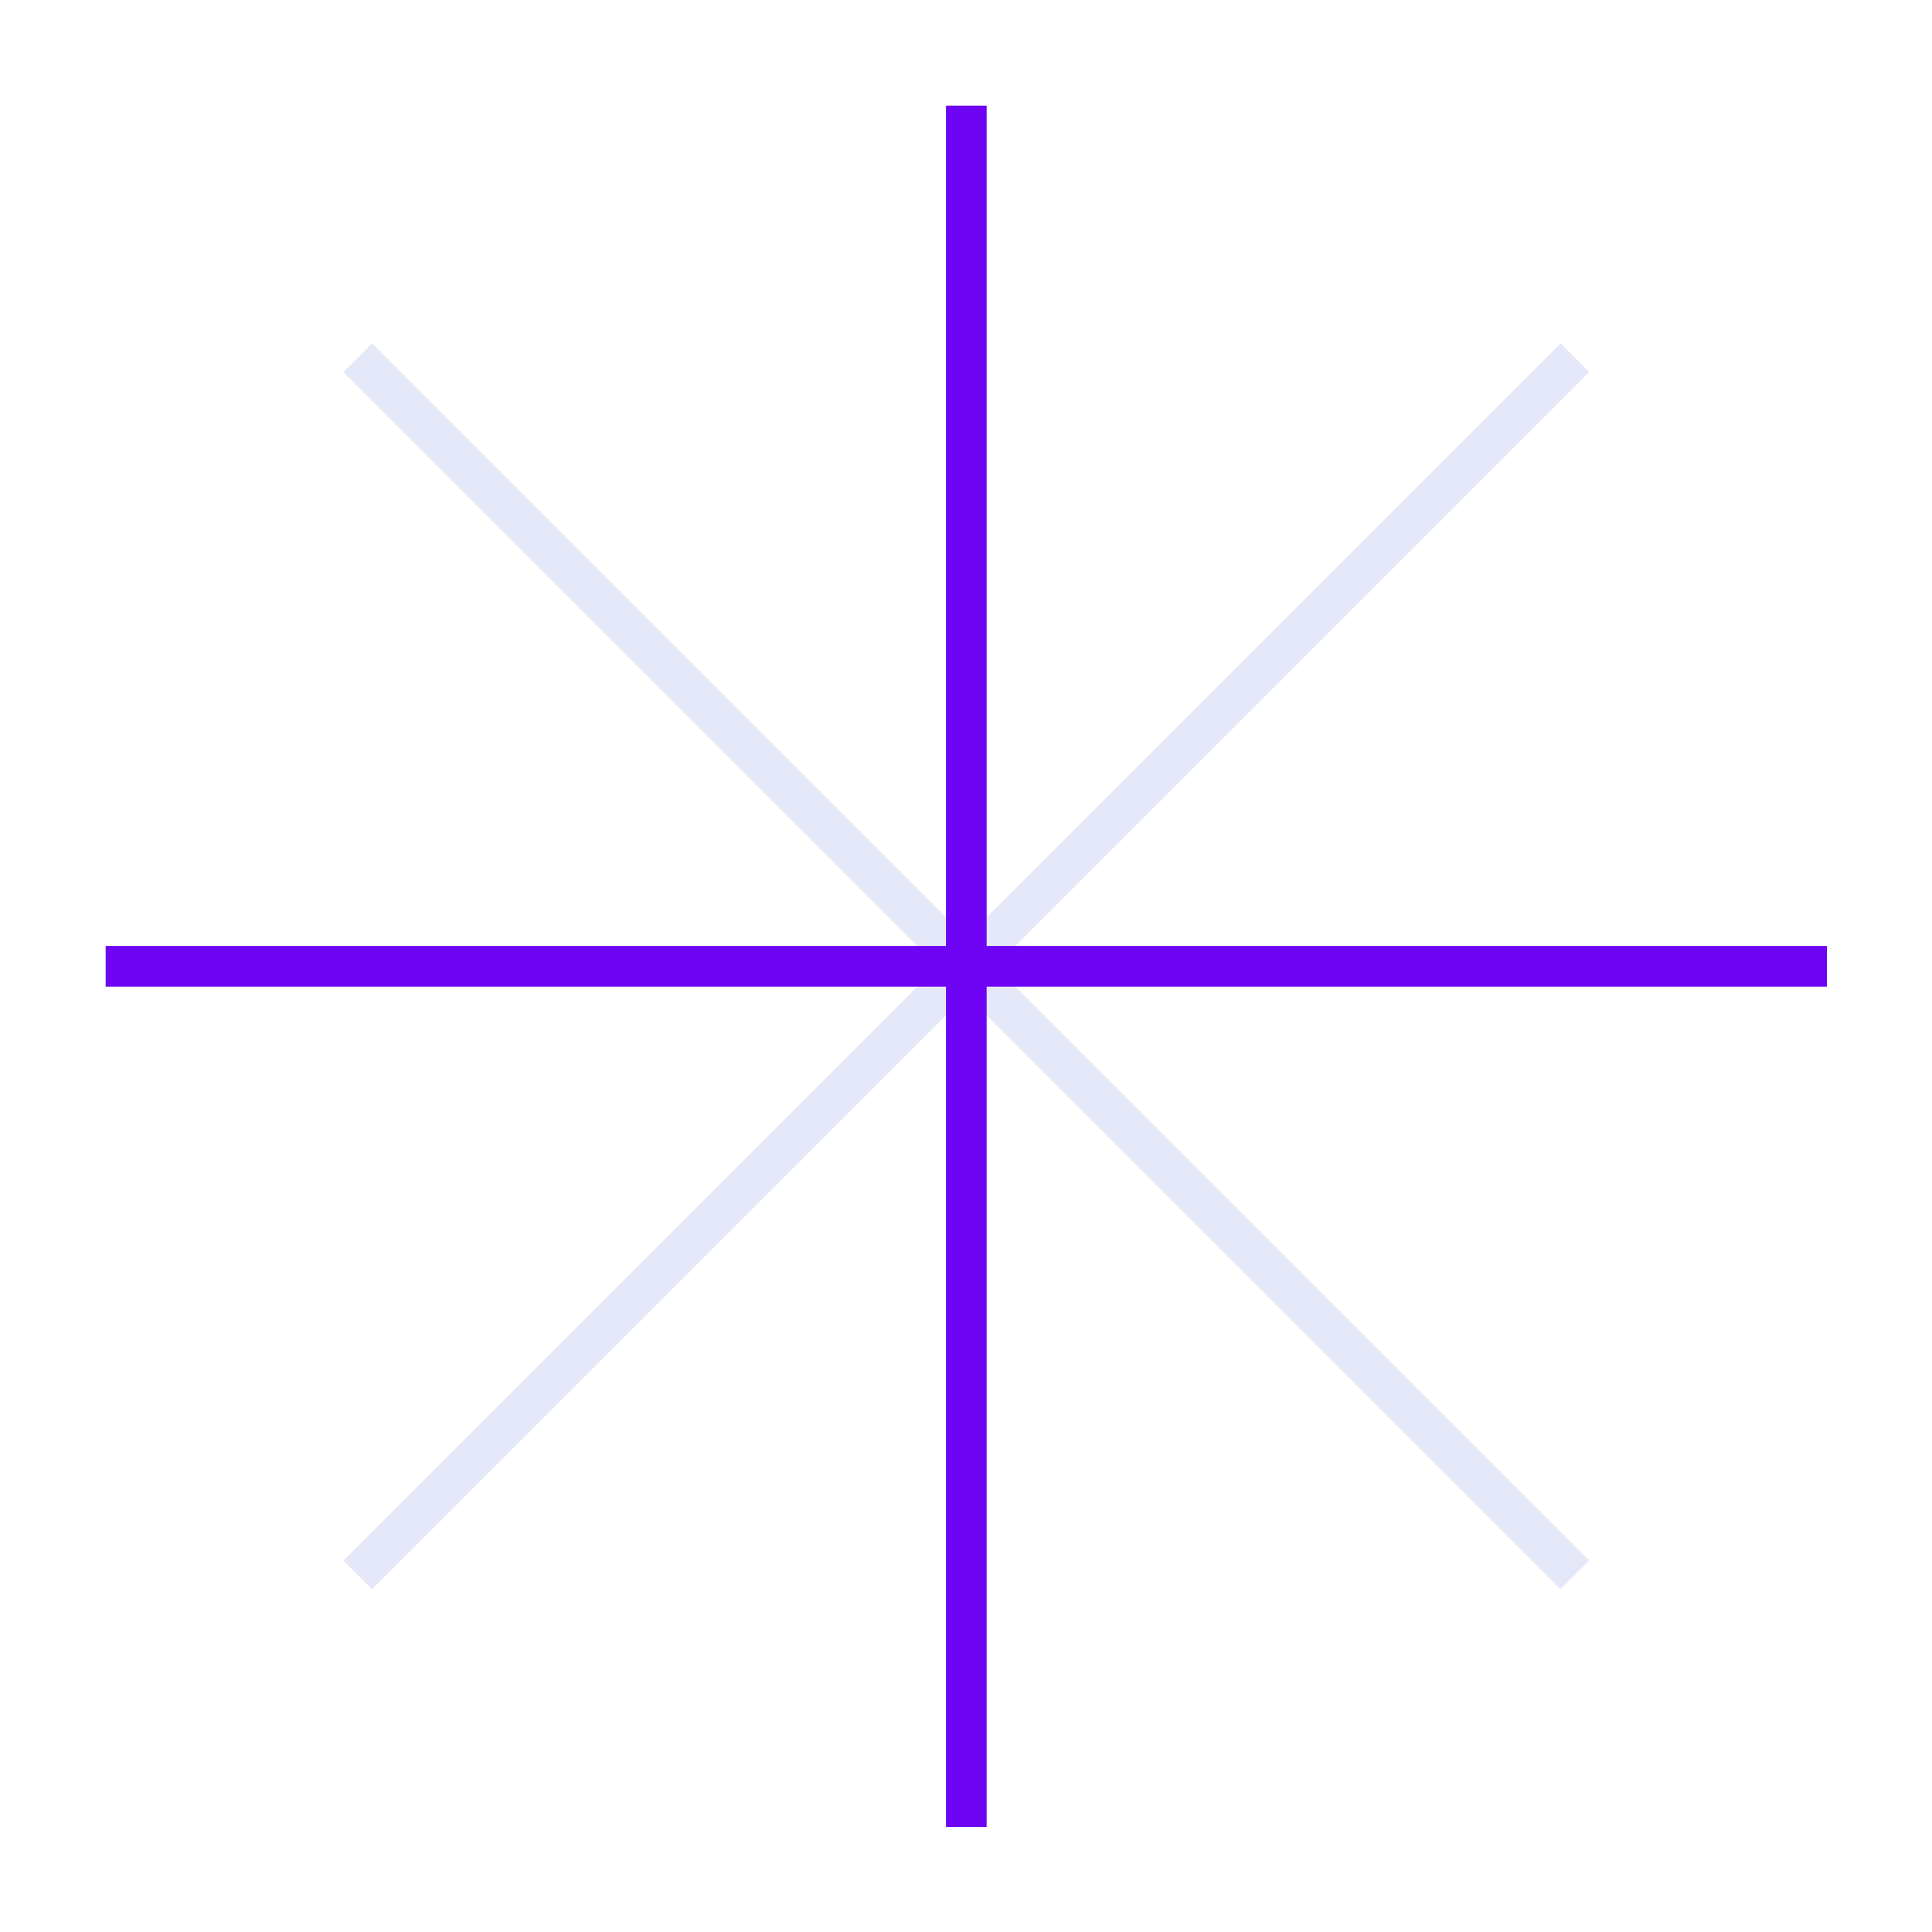 <?xml version="1.0" encoding="UTF-8"?> <svg xmlns="http://www.w3.org/2000/svg" width="190" height="190" viewBox="0 0 190 190" fill="none"> <path d="M154.881 35.182L35.181 154.881" stroke="#E5E8F8" stroke-width="4"></path> <path d="M154.881 154.881L35.181 35.181" stroke="#E5E8F8" stroke-width="4"></path> <path d="M10.391 95.031H179.671" stroke="#6D04F3" stroke-width="4"></path> <path d="M95.031 10.391L95.031 179.671" stroke="#6D04F3" stroke-width="4"></path> </svg> 